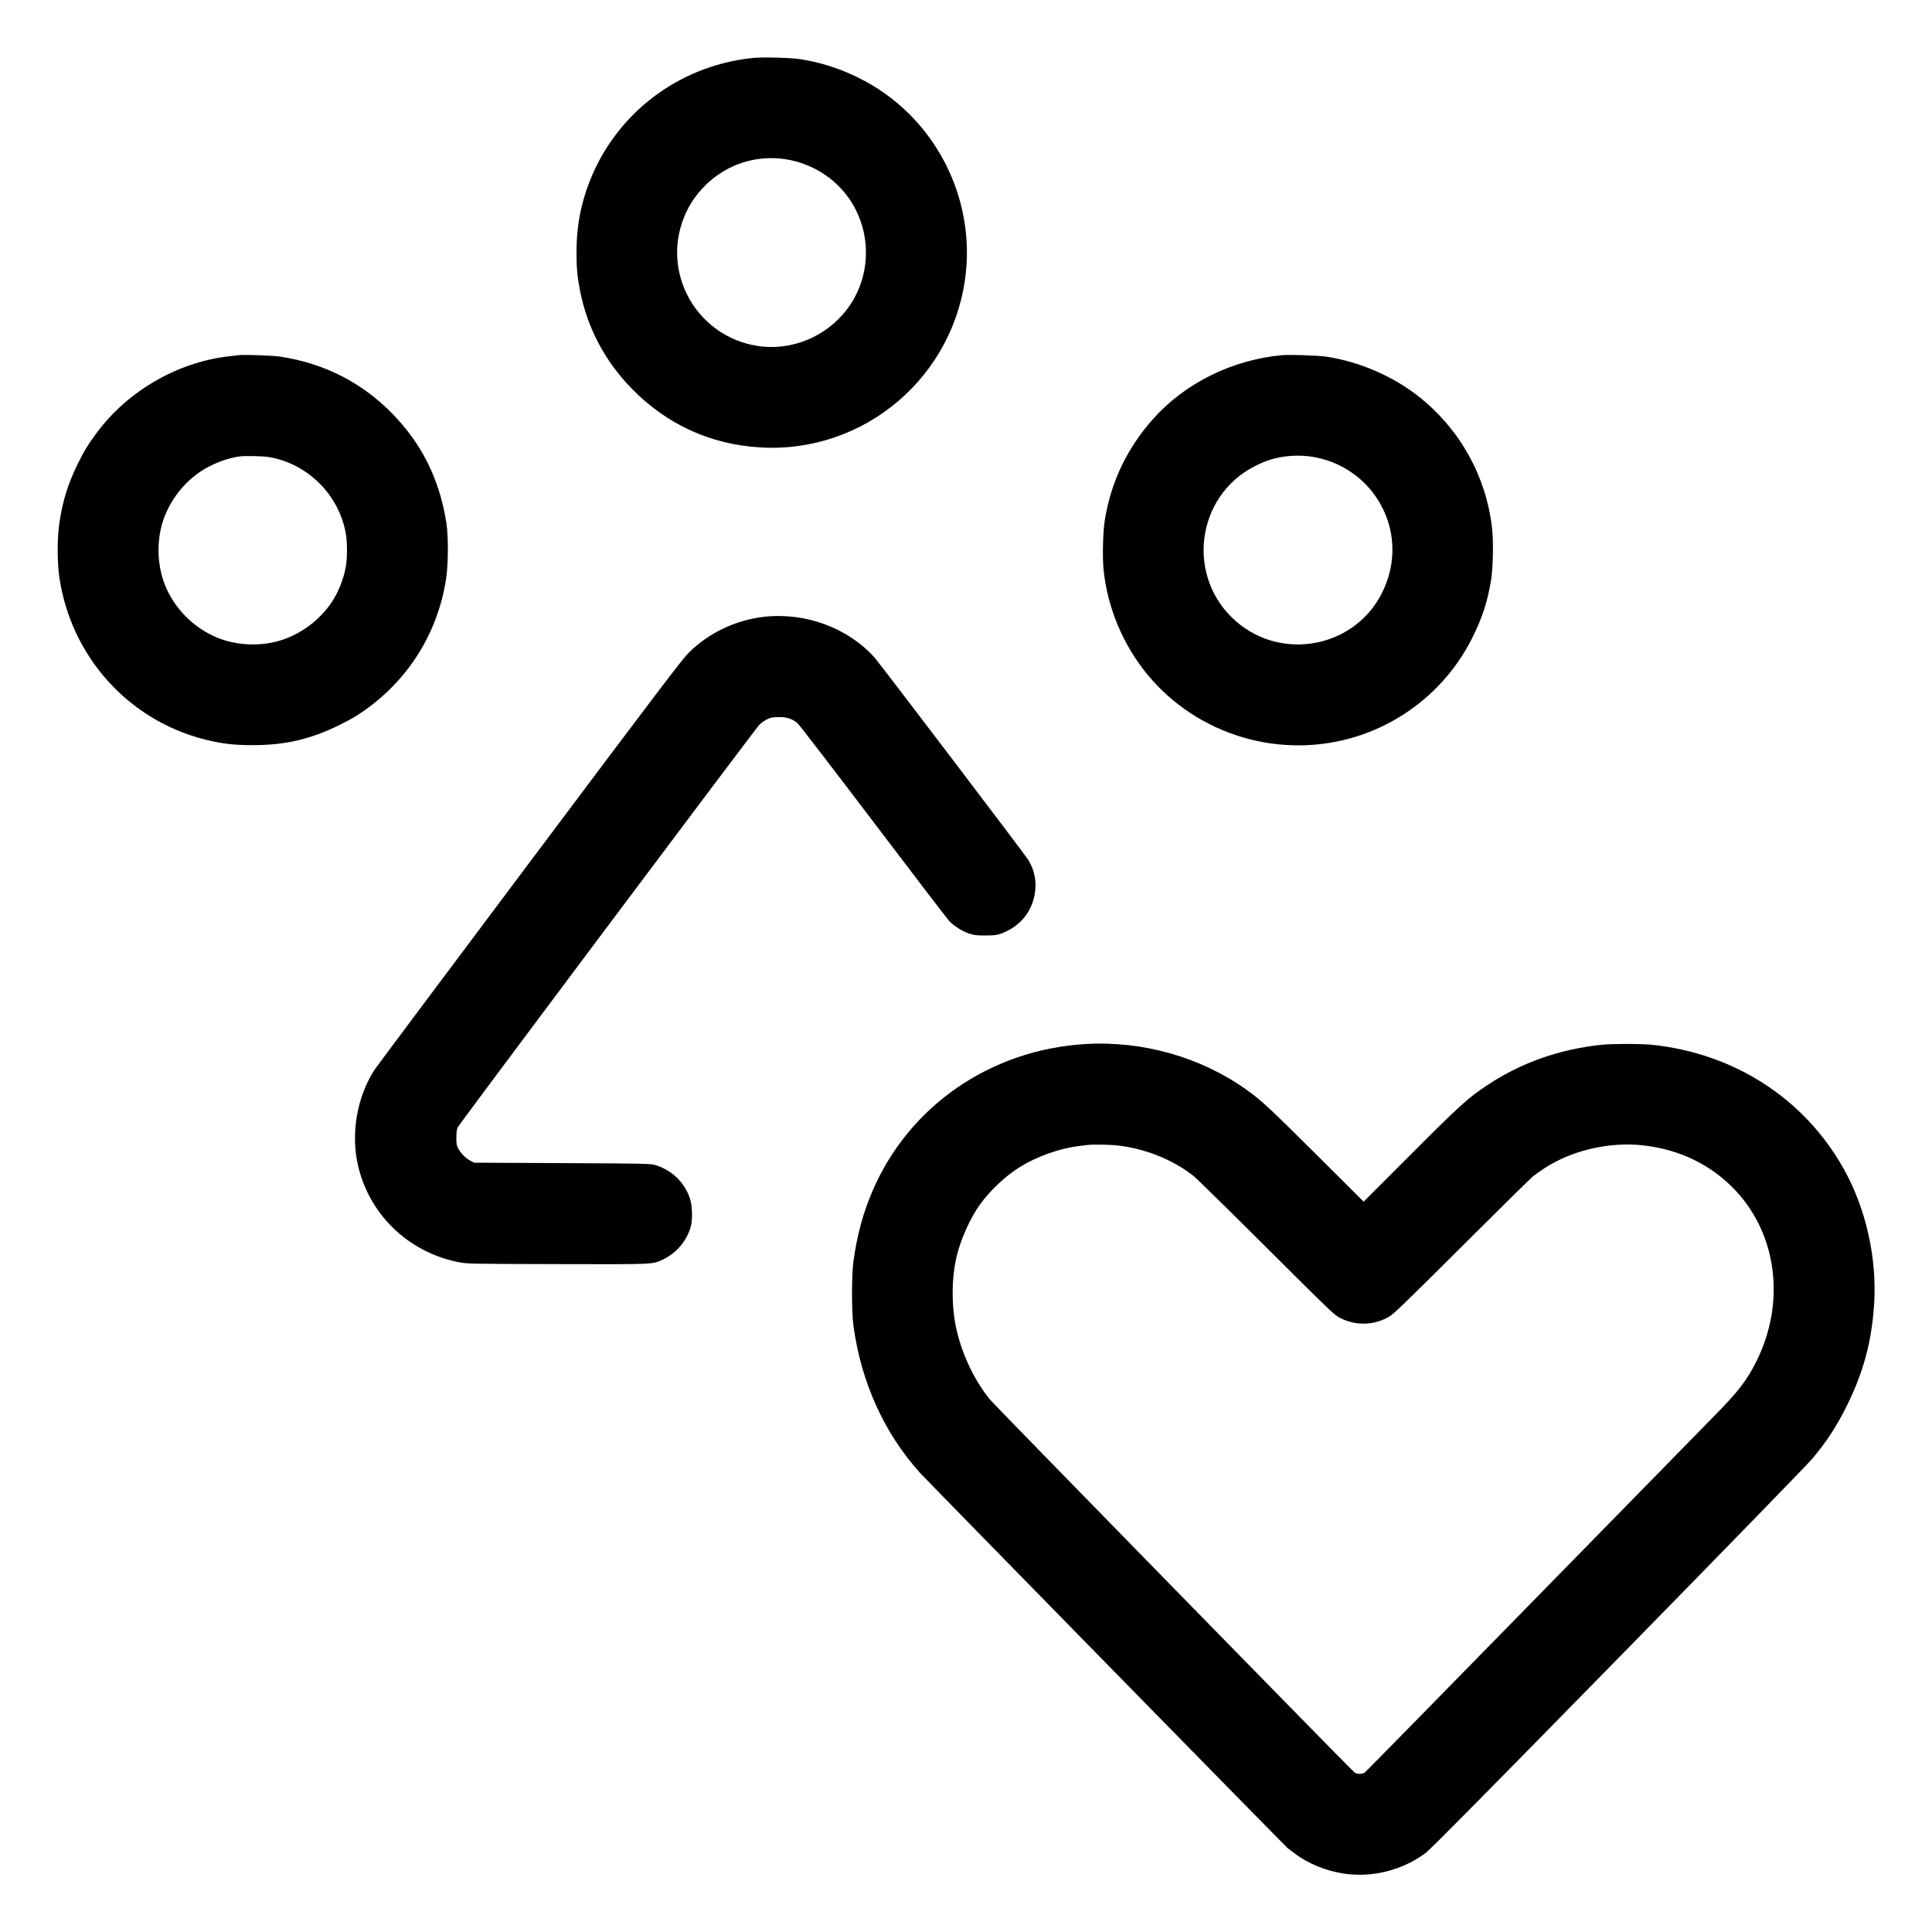 <svg xmlns="http://www.w3.org/2000/svg" viewBox="0 0 2500 2500" version="1.1">
	<path d="M 974 75.015 C 872.837 85.533, 788.606 153.526, 757.678 249.634 C 749.688 274.463, 746 298.664, 746 326.260 C 746 346.853, 747.058 358.424, 750.571 376.261 C 759.992 424.097, 782.568 466.964, 816.988 502.371 C 862.413 549.097, 919.139 575.123, 983.935 578.964 C 1119.103 586.976, 1236.532 486.415, 1249.971 351.144 C 1257.382 276.554, 1230.377 201.377, 1177 148 C 1157.128 128.128, 1135.321 112.604, 1109.500 99.948 C 1085.584 88.226, 1060.921 80.463, 1035 76.499 C 1022.634 74.608, 986.395 73.726, 974 75.015 M 987.636 205.073 C 959.666 207.525, 934.275 219.103, 913.940 238.679 C 899.196 252.871, 888.925 269.063, 882.532 288.188 C 858.650 359.629, 904.740 435.407, 979.442 447.523 C 1023.856 454.727, 1069.641 435.833, 1096.896 399.055 C 1131.409 352.484, 1127.752 286.619, 1088.288 243.994 C 1062.762 216.424, 1024.951 201.803, 987.636 205.073 M 309 459.582 C 307.075 459.807, 301.225 460.479, 296 461.076 C 229.980 468.615, 165.559 505.817, 125.563 559.500 C 113.944 575.095, 108.864 583.397, 100.474 600.500 C 88.009 625.911, 81.168 647.878, 76.917 676.144 C 73.885 696.308, 73.886 727.525, 76.920 747.797 C 92.089 849.169, 165.445 931.171, 263.644 956.529 C 285.686 962.221, 302.281 964.241, 327 964.241 C 368.618 964.241, 401.570 956.641, 438.500 938.526 C 446.750 934.479, 456.875 929.022, 461 926.400 C 524.253 886.192, 565.740 823.022, 577.180 749.500 C 580.110 730.667, 580.352 694.311, 577.662 677 C 568.937 620.846, 546.381 575.048, 508.040 535.639 C 468.672 495.175, 419.746 470.178, 363 461.534 C 353.027 460.015, 316.570 458.697, 309 459.582 M 1659 459.619 C 1594.707 465.478, 1533.650 495.605, 1492.338 541.855 C 1458.378 579.875, 1437.142 624.517, 1429.479 674 C 1427.200 688.715, 1426.430 720.919, 1427.979 736.727 C 1432.769 785.604, 1452.972 834.140, 1484.494 872.500 C 1549.983 952.197, 1658.935 984.114, 1757.216 952.392 C 1822.248 931.401, 1875.987 884.862, 1906.050 823.500 C 1918.282 798.534, 1924.549 779.257, 1929.136 752.500 C 1932.074 735.358, 1932.794 701.380, 1930.616 682.631 C 1922.926 616.433, 1889.620 556.277, 1837.500 514.450 C 1803.434 487.112, 1760.045 468.200, 1716 461.492 C 1705.872 459.950, 1668.753 458.730, 1659 459.619 M 1668.842 590.067 C 1652.077 591.525, 1639.330 595.252, 1623.557 603.307 C 1546.805 642.499, 1534.312 747.674, 1599.690 804.239 C 1659.228 855.752, 1752.237 837.927, 1787.825 768.182 C 1808.550 727.564, 1806.116 681.455, 1781.274 644.117 C 1756.653 607.110, 1713.178 586.210, 1668.842 590.067 M 309.500 590.695 C 294.149 592.720, 274.090 600.467, 260 609.812 C 237.446 624.770, 219.673 647.953, 211.068 673.638 C 202.370 699.598, 203.264 731.230, 213.418 756.861 C 225.500 787.355, 250.710 812.712, 281.402 825.239 C 307.078 835.719, 339.057 836.745, 365.362 827.932 C 392.997 818.674, 417.613 798.994, 432.197 774.500 C 439.362 762.468, 445.113 746.931, 447.559 733 C 449.506 721.915, 449.471 701.852, 447.485 690.500 C 438.736 640.490, 398.505 600.223, 348.619 591.545 C 340.442 590.122, 317.604 589.626, 309.500 590.695 M 988.500 798.164 C 952.149 802.263, 916.966 819.033, 891.387 844.451 C 882.681 853.103, 853.917 890.987, 684.539 1116.883 C 576.335 1261.194, 486.287 1381.639, 484.432 1384.538 C 462.031 1419.558, 453.881 1466.126, 463.003 1506.996 C 477.329 1571.189, 527.996 1620.249, 593.368 1633.228 C 604.402 1635.419, 605.512 1635.441, 720 1635.759 C 848.425 1636.116, 844.407 1636.298, 858.500 1629.479 C 876.029 1620.998, 889.608 1604.429, 894.132 1586 C 896.288 1577.215, 895.796 1560.890, 893.107 1552 C 886.668 1530.713, 869.558 1513.982, 847.500 1507.403 C 841.939 1505.745, 833.162 1505.573, 727.500 1505.057 L 613.500 1504.500 609 1502.145 C 602.868 1498.937, 596.373 1492.517, 593.171 1486.500 C 590.813 1482.071, 590.515 1480.416, 590.554 1472 C 590.586 1465.202, 591.090 1461.424, 592.327 1458.717 C 594.356 1454.274, 976.285 944.553, 982.371 938.166 C 986.554 933.775, 993.100 929.865, 998.417 928.582 C 1000.022 928.195, 1004.789 927.886, 1009.012 927.895 C 1018.789 927.916, 1026.355 930.637, 1032.416 936.311 C 1034.877 938.615, 1079.034 996.075, 1130.543 1064 C 1182.052 1131.925, 1226.064 1189.469, 1228.348 1191.875 C 1234.362 1198.213, 1245.552 1205.249, 1254.085 1208.059 C 1260.477 1210.163, 1263.362 1210.499, 1275 1210.490 C 1286.516 1210.482, 1289.455 1210.143, 1295 1208.182 C 1318.036 1200.037, 1333.871 1182.144, 1338.571 1158.946 C 1341.952 1142.261, 1339.183 1126.467, 1330.415 1112.423 C 1326.086 1105.487, 1137.957 857.879, 1131.790 851 C 1097.164 812.371, 1042.208 792.107, 988.500 798.164 M 1404.384 1351.008 C 1281.273 1358.398, 1175.657 1431.552, 1128.640 1542 C 1116.617 1570.242, 1109.162 1597.884, 1104.367 1632 C 1101.876 1649.721, 1101.869 1697.118, 1104.355 1715.500 C 1114.234 1788.548, 1144.153 1854.606, 1190.663 1906.064 C 1199.030 1915.321, 1664.175 2390.098, 1666.251 2391.500 C 1667.065 2392.050, 1671.055 2395.048, 1675.116 2398.163 C 1692.512 2411.505, 1715.974 2421.108, 1739.500 2424.515 C 1776.184 2429.828, 1814.840 2419.996, 1844.762 2397.743 C 1850.943 2393.146, 1916.582 2326.766, 2093.695 2146 C 2226.012 2010.953, 2338.920 1894.907, 2344.649 1888.069 C 2364.390 1864.508, 2376.843 1845.357, 2390.535 1817.500 C 2411.549 1774.748, 2421.943 1735.766, 2425.063 1688 C 2428.983 1628.001, 2414.570 1563.794, 2385.590 1512.161 C 2334.699 1421.488, 2244.092 1362.972, 2137.500 1351.940 C 2123.347 1350.476, 2086.670 1350.474, 2072.500 1351.938 C 2018.445 1357.523, 1968.683 1375.016, 1925.365 1403.663 C 1899.254 1420.930, 1890.232 1429.128, 1820.532 1498.909 L 1764.564 1554.943 1703.532 1494.178 C 1642.863 1433.774, 1632.283 1423.946, 1613.341 1410.391 C 1554.019 1367.941, 1478.732 1346.546, 1404.384 1351.008 M 1407 1481.633 C 1405.625 1481.832, 1400.450 1482.484, 1395.500 1483.082 C 1370.900 1486.055, 1341.451 1496.587, 1319.500 1510.263 C 1300.839 1521.889, 1281.029 1540.571, 1267.734 1559.080 C 1255.525 1576.077, 1243.142 1603.714, 1237.923 1625.616 C 1230.982 1654.740, 1231.033 1692.176, 1238.053 1722 C 1245.743 1754.673, 1261.583 1787.353, 1281.432 1811.500 C 1286.947 1818.209, 1747.641 2289.470, 1752.543 2293.417 C 1754.085 2294.658, 1756.482 2295.333, 1759.347 2295.333 C 1762.174 2295.333, 1764.670 2294.641, 1766.262 2293.417 C 1767.632 2292.363, 1865.406 2192.725, 1983.539 2072 C 2101.671 1951.275, 2207.832 1842.825, 2219.452 1831 C 2249.437 1800.487, 2260.646 1785.887, 2272.812 1761.500 C 2310.534 1685.886, 2299.819 1598.116, 2245.847 1540.609 C 2214.598 1507.314, 2173.459 1487.250, 2125.789 1482.058 C 2081.979 1477.286, 2033.718 1488.606, 1998 1512.033 C 1992.775 1515.461, 1986.250 1520.085, 1983.500 1522.309 C 1980.750 1524.534, 1939.350 1565.365, 1891.500 1613.045 C 1817.627 1686.656, 1803.444 1700.348, 1797.500 1703.788 C 1778.131 1714.998, 1755.056 1715.761, 1735 1705.853 C 1726.509 1701.658, 1726.408 1701.562, 1638.500 1614.002 C 1590.100 1565.794, 1547.575 1524.079, 1544 1521.303 C 1516.565 1500.001, 1481.302 1486.053, 1444.789 1482.062 C 1435.750 1481.073, 1412.686 1480.812, 1407 1481.633" stroke="none" fill="#000" fill-rule="evenodd"></path>
</svg>